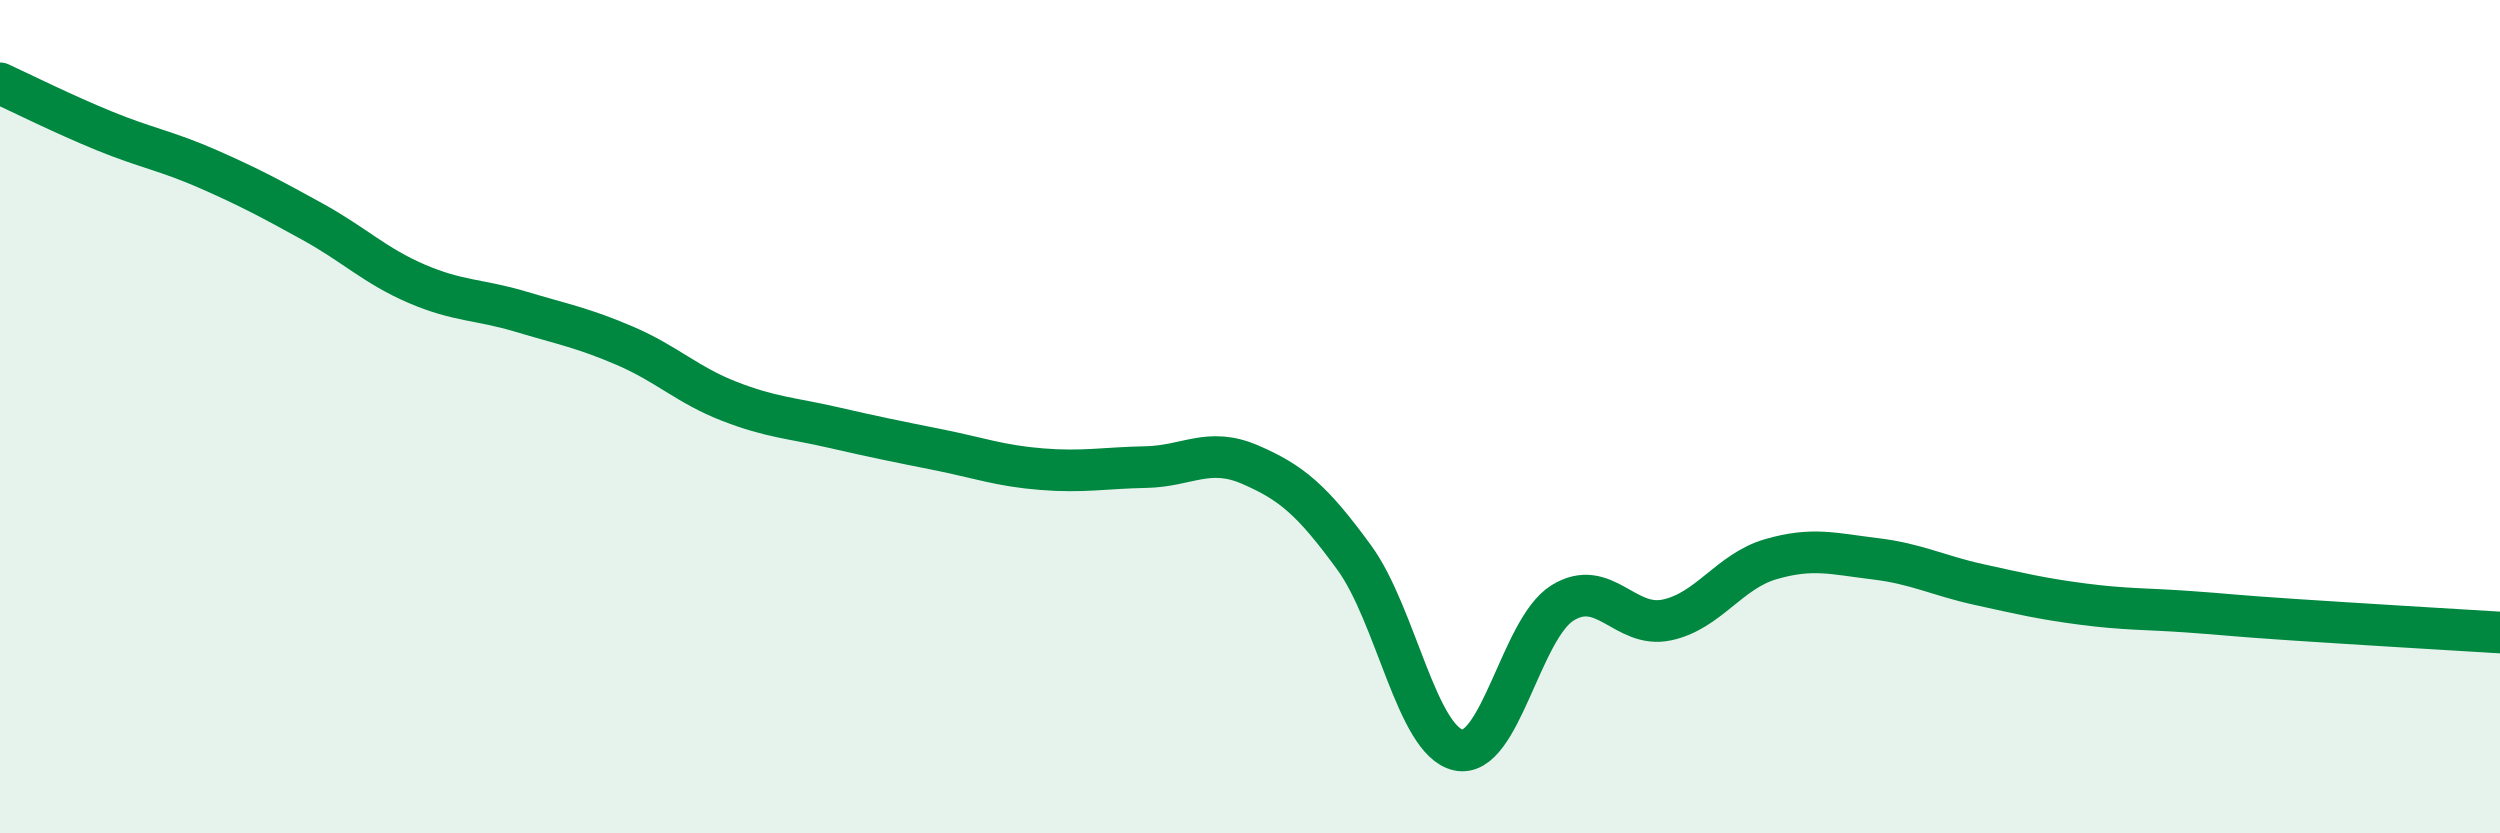 
    <svg width="60" height="20" viewBox="0 0 60 20" xmlns="http://www.w3.org/2000/svg">
      <path
        d="M 0,2 C 0.5,2.23 1.5,2.73 2.5,3.14 C 3.5,3.55 4,3.62 5,4.06 C 6,4.5 6.5,4.77 7.5,5.32 C 8.5,5.87 9,6.38 10,6.81 C 11,7.24 11.5,7.18 12.5,7.48 C 13.5,7.78 14,7.87 15,8.3 C 16,8.73 16.5,9.24 17.5,9.63 C 18.5,10.02 19,10.03 20,10.26 C 21,10.49 21.5,10.59 22.5,10.79 C 23.5,10.99 24,11.18 25,11.26 C 26,11.34 26.5,11.23 27.5,11.21 C 28.5,11.19 29,10.72 30,11.15 C 31,11.58 31.5,12.01 32.5,13.38 C 33.5,14.75 34,17.78 35,18 C 36,18.22 36.5,15.09 37.5,14.47 C 38.5,13.85 39,15.09 40,14.88 C 41,14.67 41.5,13.71 42.5,13.42 C 43.5,13.13 44,13.29 45,13.41 C 46,13.53 46.5,13.81 47.5,14.03 C 48.5,14.25 49,14.37 50,14.5 C 51,14.63 51.5,14.61 52.5,14.68 C 53.5,14.75 53.5,14.77 55,14.87 C 56.5,14.97 59,15.12 60,15.18L60 20L0 20Z"
        fill="#008740"
        opacity="0.1"
        stroke-linecap="round"
        stroke-linejoin="round"
      />
      <path
        d="M 0,2 C 0.5,2.23 1.5,2.73 2.5,3.14 C 3.5,3.55 4,3.62 5,4.06 C 6,4.5 6.5,4.77 7.5,5.32 C 8.5,5.87 9,6.38 10,6.81 C 11,7.24 11.5,7.18 12.5,7.48 C 13.5,7.78 14,7.87 15,8.3 C 16,8.73 16.5,9.24 17.5,9.63 C 18.5,10.02 19,10.03 20,10.26 C 21,10.49 21.5,10.59 22.5,10.79 C 23.5,10.99 24,11.18 25,11.26 C 26,11.34 26.5,11.23 27.5,11.21 C 28.5,11.19 29,10.72 30,11.15 C 31,11.58 31.5,12.01 32.5,13.38 C 33.5,14.75 34,17.78 35,18 C 36,18.22 36.5,15.09 37.5,14.47 C 38.5,13.85 39,15.09 40,14.88 C 41,14.67 41.5,13.71 42.5,13.42 C 43.5,13.13 44,13.29 45,13.41 C 46,13.53 46.5,13.81 47.5,14.03 C 48.5,14.25 49,14.37 50,14.5 C 51,14.63 51.5,14.61 52.5,14.68 C 53.5,14.75 53.5,14.77 55,14.87 C 56.5,14.97 59,15.12 60,15.18"
        stroke="#008740"
        stroke-width="1"
        fill="none"
        stroke-linecap="round"
        stroke-linejoin="round"
      />
    </svg>
  